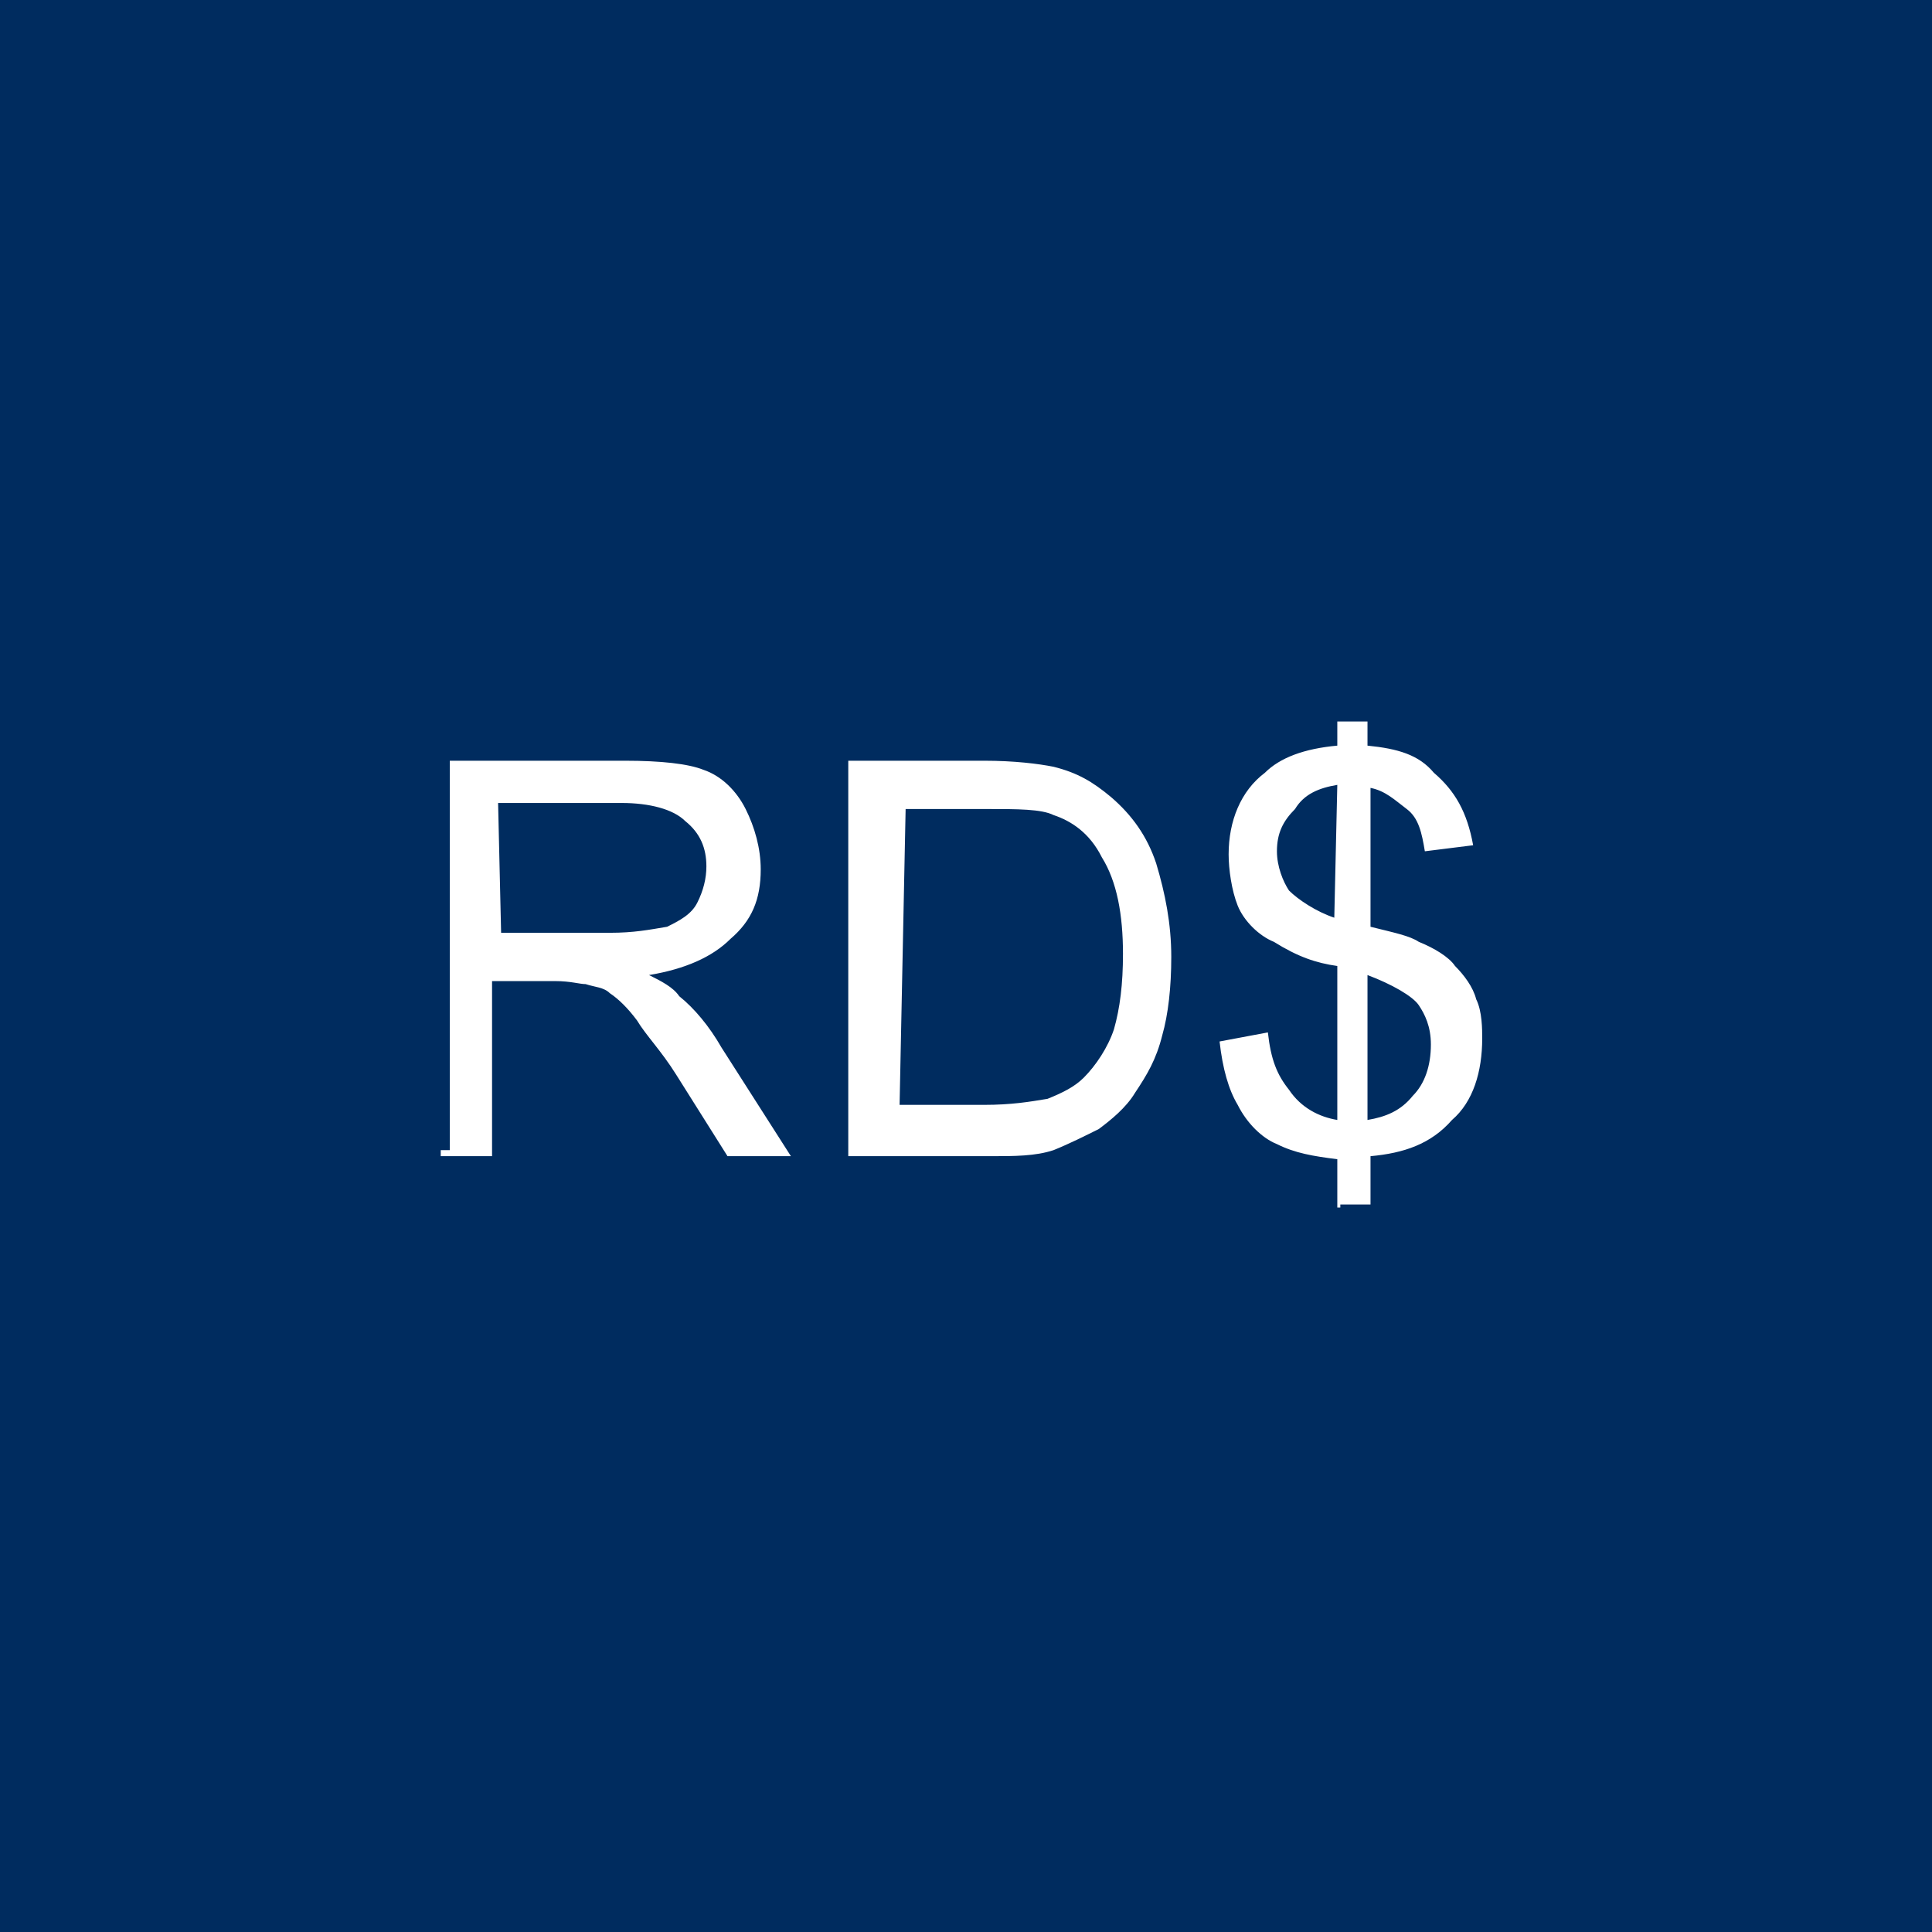 <svg xmlns="http://www.w3.org/2000/svg" width="64" height="64" xml:space="preserve"><path fill="#002C5F" d="M0 0h64v64H0z"/><path fill="#FFF" d="M14.9 38.1V25.2h5.8c1.2 0 2.1.1 2.6.3.6.2 1.1.7 1.4 1.3.3.6.5 1.3.5 2 0 1-.3 1.7-1 2.3-.6.6-1.5 1-2.7 1.2.4.2.8.4 1 .7.5.4 1 1 1.4 1.7l2.3 3.6h-2.1l-1.7-2.7c-.5-.8-1-1.3-1.3-1.8-.3-.4-.6-.7-.9-.9-.2-.2-.5-.2-.8-.3-.2 0-.5-.1-1-.1h-2.1v5.8h-1.7v-.2h.3zm1.7-7.2h3.6c.8 0 1.3-.1 1.9-.2.4-.2.8-.4 1-.8.2-.4.3-.8.3-1.2 0-.6-.2-1.1-.7-1.5-.4-.4-1.2-.6-2.1-.6h-4.1l.1 4.3zM28.1 38.1V25.2h4.5c1 0 1.8.1 2.3.2.8.2 1.3.5 1.9 1 .7.6 1.2 1.3 1.5 2.2.3 1 .5 2 .5 3.1 0 1-.1 1.9-.3 2.6-.2.8-.5 1.3-.9 1.9-.3.5-.8.9-1.2 1.2-.4.2-1 .5-1.5.7-.6.2-1.3.2-2.1.2h-4.7v-.2zm1.7-1.5h2.8c.9 0 1.5-.1 2.1-.2.5-.2.9-.4 1.2-.7.4-.4.8-1 1-1.6.2-.7.3-1.5.3-2.5 0-1.3-.2-2.4-.7-3.2-.4-.8-1-1.2-1.6-1.4-.4-.2-1.2-.2-2.2-.2H30l-.2 9.8zM44.3 40v-1.6c-.8-.1-1.4-.2-2-.5-.5-.2-1-.7-1.3-1.3-.3-.5-.5-1.2-.6-2.1l1.6-.3c.1.9.3 1.4.7 1.9.4.6 1 .9 1.6 1V32c-.7-.1-1.3-.3-2.1-.8-.5-.2-1-.7-1.2-1.2-.2-.5-.3-1.2-.3-1.7 0-1.1.4-2.1 1.2-2.7.5-.5 1.3-.8 2.4-.9v-.8h1v.8c1 .1 1.7.3 2.2.9.7.6 1.1 1.3 1.3 2.4l-1.6.2c-.1-.6-.2-1.1-.6-1.4-.4-.3-.7-.6-1.2-.7v4.6c.8.2 1.3.3 1.6.5.5.2 1 .5 1.2.8.3.3.6.7.7 1.1.2.4.2 1 .2 1.3 0 1.1-.3 2.1-1 2.7-.7.8-1.6 1.1-2.7 1.2v1.6h-1v.1zm0-14c-.6.1-1.1.3-1.4.8-.4.4-.6.8-.6 1.4 0 .5.2 1 .4 1.3.3.3.9.7 1.5.9l.1-4.4zm1 11.1c.6-.1 1.1-.3 1.5-.8.4-.4.6-1 .6-1.7 0-.6-.2-1-.4-1.3-.2-.3-.9-.7-1.7-1v4.8z"/></svg>